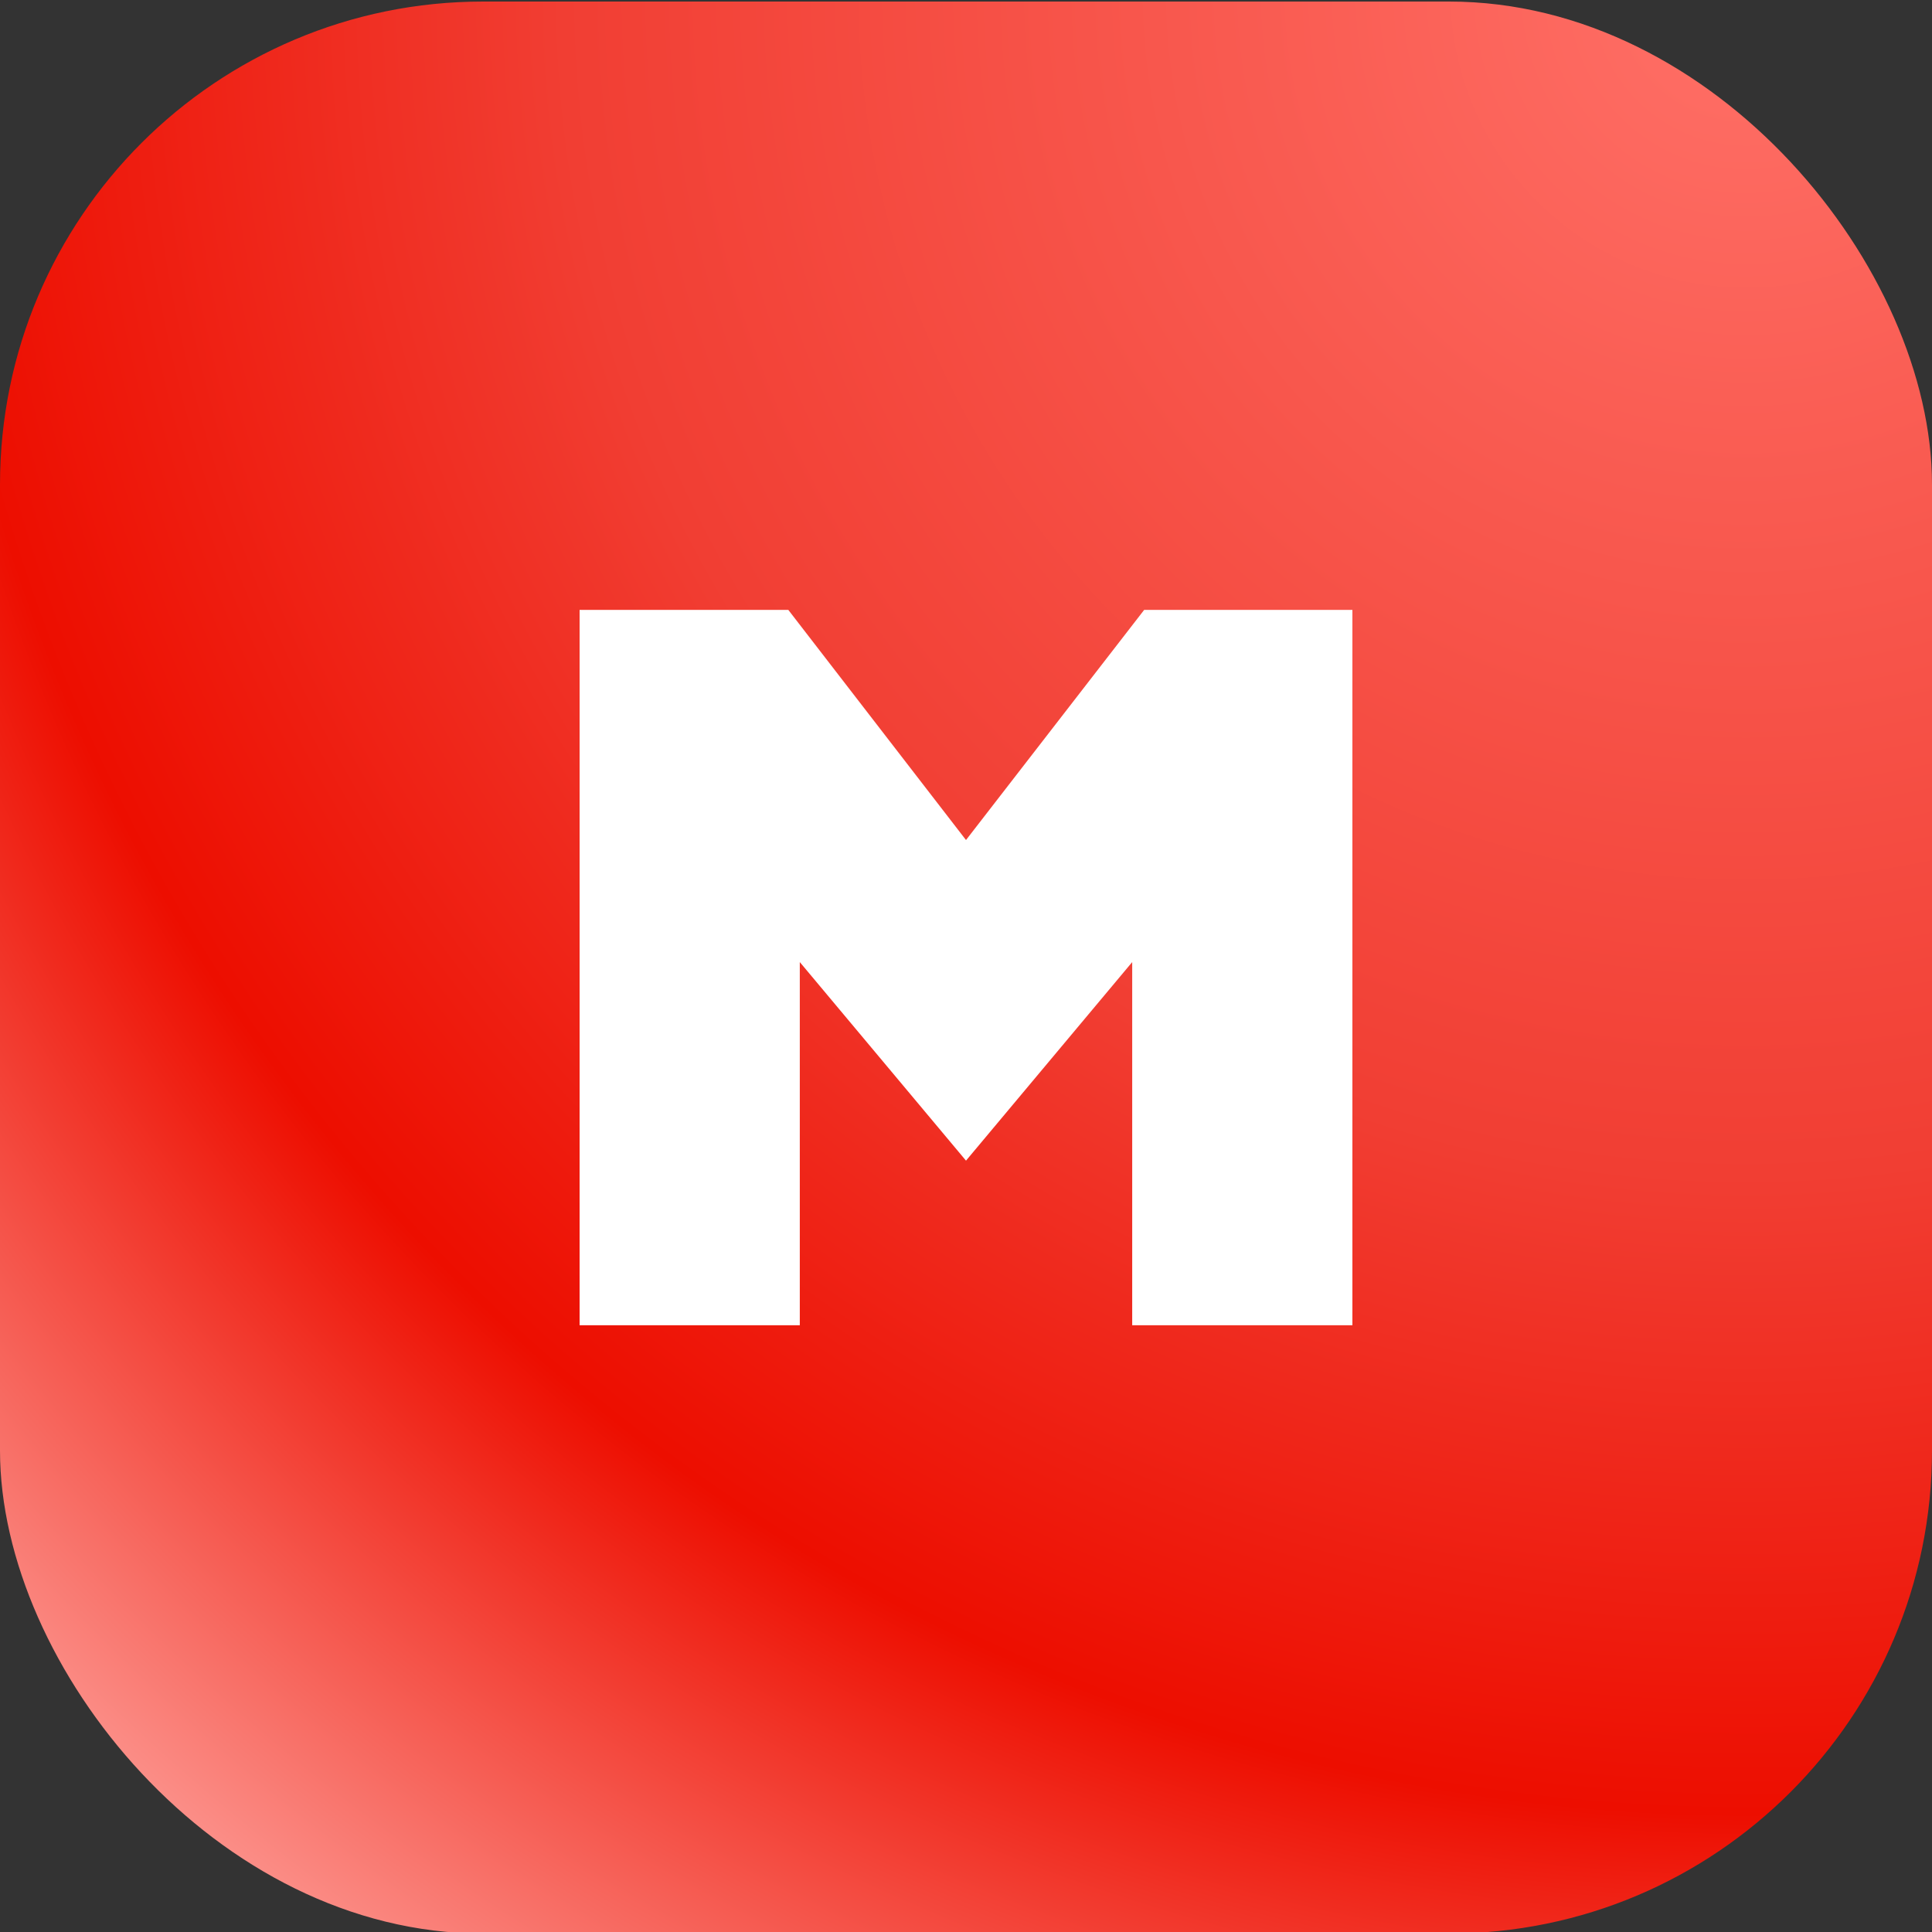 <svg width="40" height="40" viewBox="0 0 40 40" fill="none" xmlns="http://www.w3.org/2000/svg">
<rect x="0" y="0" width="40" height="40" fill="#333333" stroke="none"/>
<g clip-path="url(#clip0_7531_358)">
<path d="M25.162 19.832V30.909H32V9.091H25.533L20 16.111L14.482 9.091H8V30.909H14.838V19.832L20 25.889L25.162 19.832Z" fill="white"/>
<rect y="0.032" width="40" height="40" rx="10" fill="url(#paint0_radial_7531_358)"/>
<path d="M23.441 27.438V19.919L20 24.03L16.559 19.919V27.438H12V12.627H16.321L20 17.392L23.689 12.627H28V27.438H23.441Z" fill="white"/>
</g>
<defs>
<radialGradient id="paint0_radial_7531_358" cx="0" cy="0" r="1" gradientUnits="userSpaceOnUse" gradientTransform="translate(36.432 -0.848) rotate(130.469) scale(54.264)">
<stop stop-color="#FF7067"/>
<stop offset="0.464" stop-color="#F13E33"/>
<stop offset="0.714" stop-color="#ED0E00"/>
<stop offset="1" stop-color="#FFAFAA"/>
</radialGradient>
<clipPath id="clip0_7531_358">
<rect width="40" height="40" fill="white"/>
</clipPath>
</defs>
</svg>
